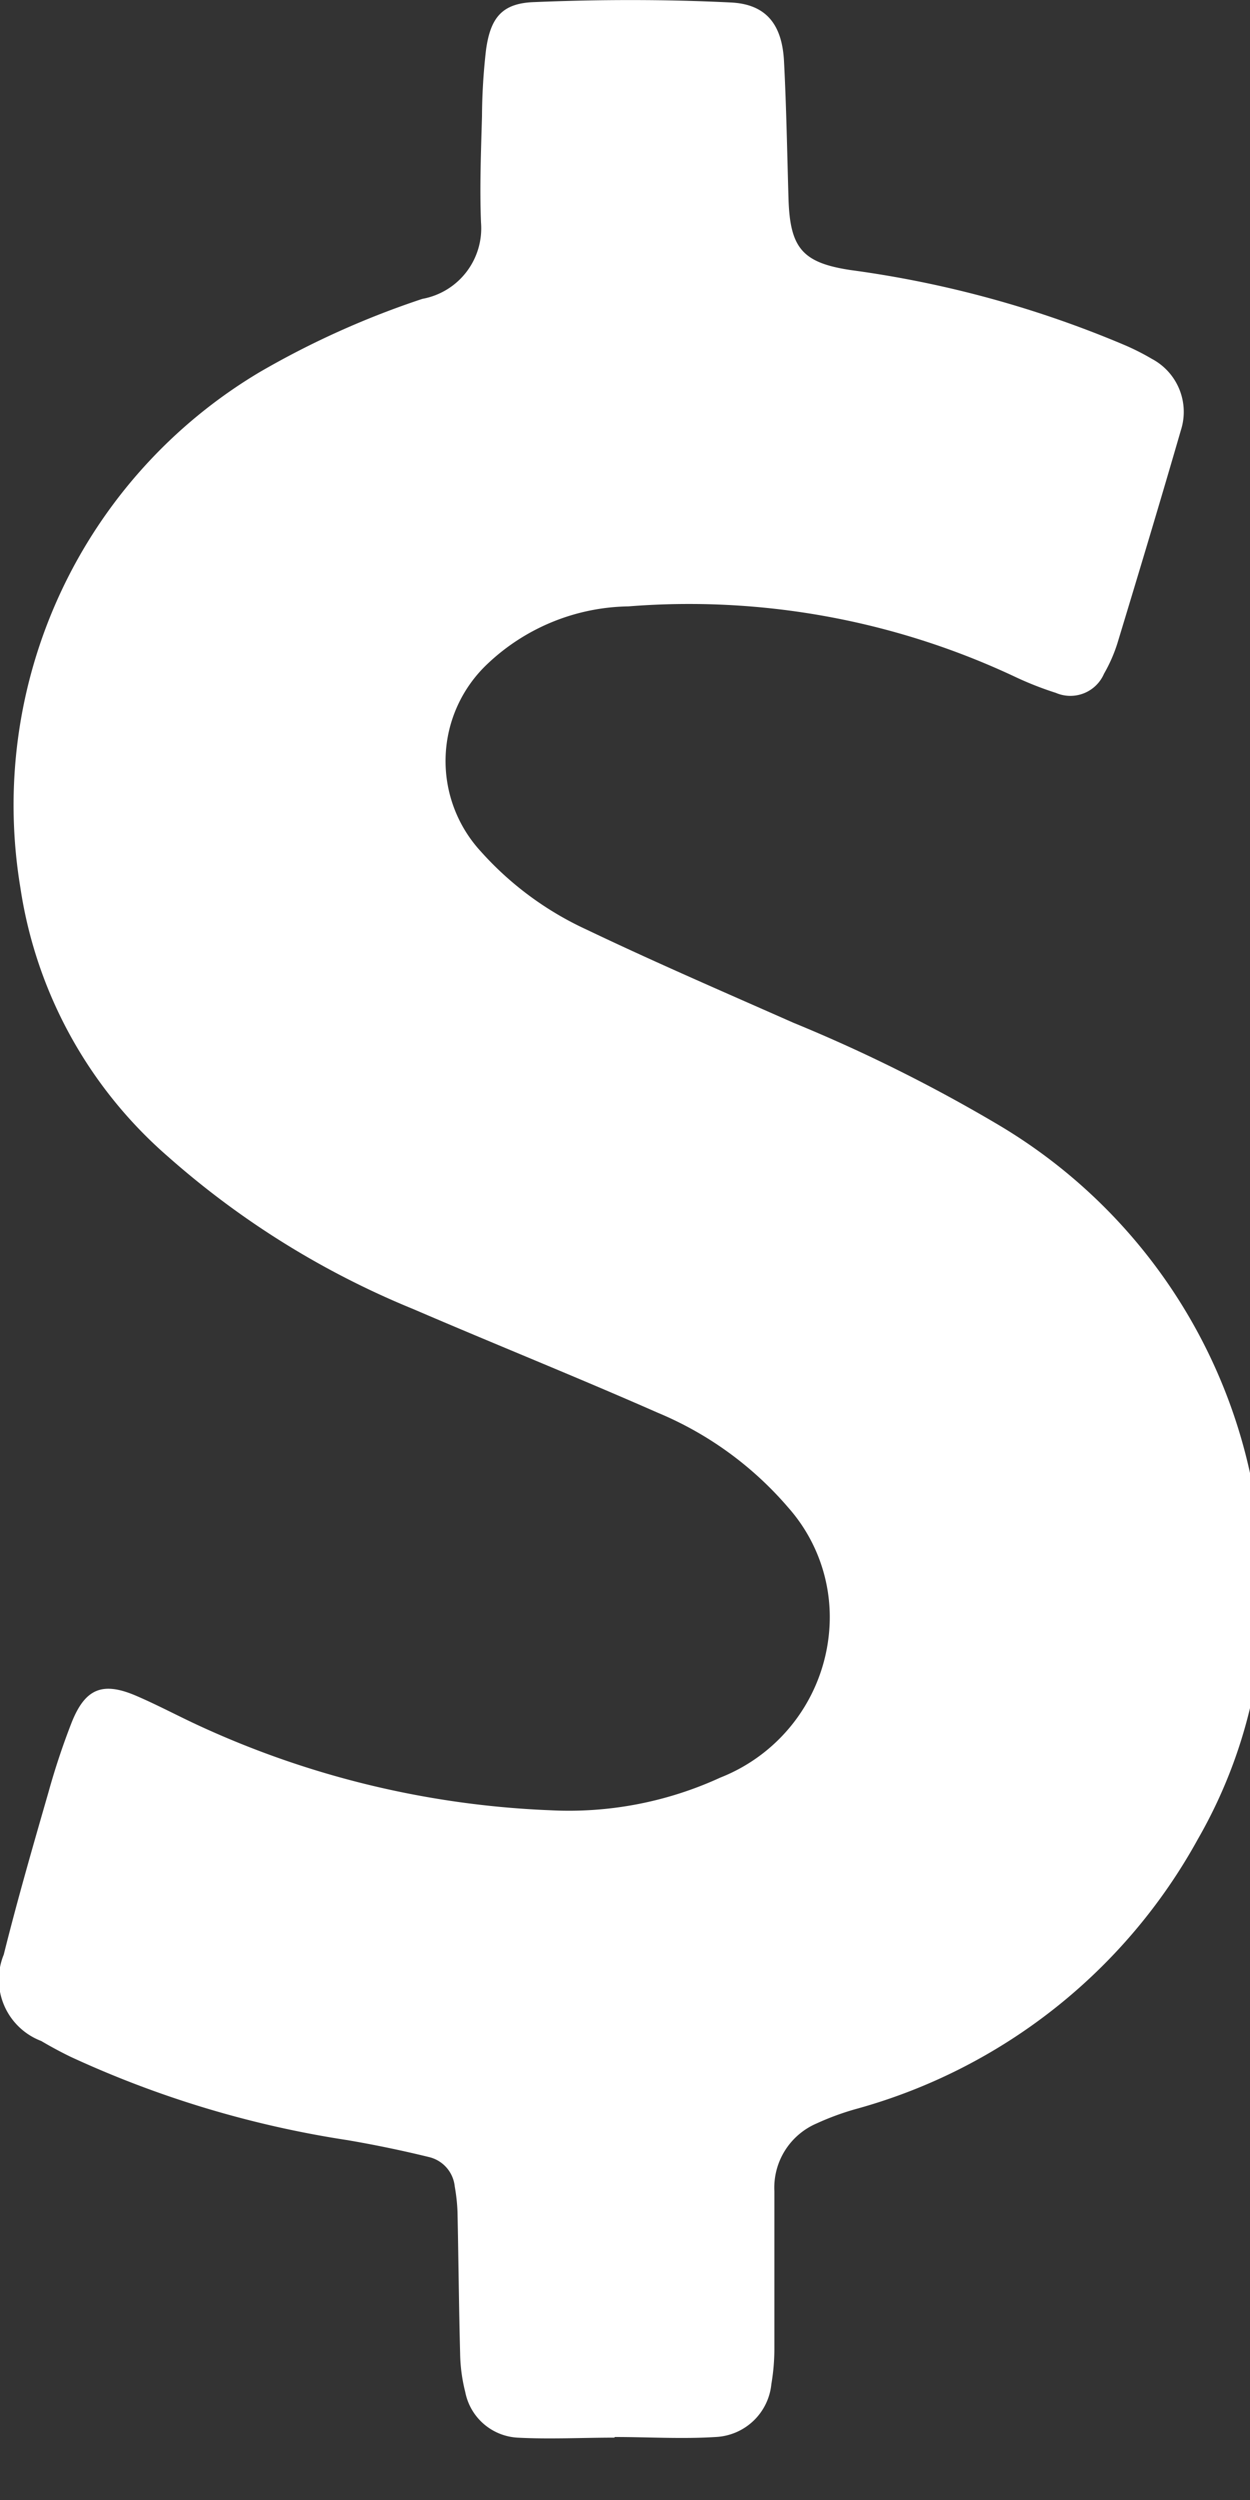 <svg id="Group_357" data-name="Group 357" xmlns="http://www.w3.org/2000/svg" xmlns:xlink="http://www.w3.org/1999/xlink" width="10" height="20" viewBox="0 0 10 20">
  <rect x="0" y="0" width="10" height="20" fill="#333333" stroke="none"/>
  <defs>
    <clipPath id="clip-path">
      <rect id="Rectangle_535" data-name="Rectangle 535" width="10" height="20" fill="#fff"/>
    </clipPath>
  </defs>
  <g id="Group_356" data-name="Group 356" clip-path="url(#clip-path)">
    <path id="Path_2390" data-name="Path 2390" d="M4.917,19.5c-.26,0-.521.014-.78,0a.452.452,0,0,1-.415-.365,1.333,1.333,0,0,1-.041-.31c-.01-.378-.013-.756-.021-1.134a1.476,1.476,0,0,0-.022-.2.27.27,0,0,0-.208-.236q-.323-.079-.651-.135a8.228,8.228,0,0,1-2.215-.667c-.08-.039-.158-.081-.234-.126a.526.526,0,0,1-.3-.691c.109-.437.234-.87.358-1.3a5.8,5.8,0,0,1,.186-.559c.109-.272.249-.327.519-.21.172.074.337.163.507.241a7.4,7.4,0,0,0,2.8.673,2.9,2.9,0,0,0,1.362-.261,1.382,1.382,0,0,0,.875-1.227,1.321,1.321,0,0,0-.328-.93A2.786,2.786,0,0,0,5.26,11.3c-.647-.285-1.3-.547-1.953-.828A6.894,6.894,0,0,1,1.343,9.251,3.543,3.543,0,0,1,.163,7.1,4.032,4.032,0,0,1,2.079,2.975a6.936,6.936,0,0,1,1.3-.585.574.574,0,0,0,.469-.612c-.011-.282,0-.565.008-.848A4.867,4.867,0,0,1,3.888.4c.035-.258.127-.374.381-.384C4.8-.006,5.323-.007,5.848.019c.284.014.409.179.424.47.019.365.025.73.036,1.1.012.395.111.513.5.571a8.526,8.526,0,0,1,2.178.595,1.888,1.888,0,0,1,.229.115.48.48,0,0,1,.232.571c-.165.57-.336,1.138-.508,1.705a1.229,1.229,0,0,1-.107.243.293.293,0,0,1-.385.153,2.665,2.665,0,0,1-.336-.133A6.128,6.128,0,0,0,5.028,4.85,1.675,1.675,0,0,0,3.9,5.31a1.068,1.068,0,0,0-.054,1.5,2.58,2.58,0,0,0,.845.625c.546.261,1.1.5,1.656.746A12.591,12.591,0,0,1,7.991,9a4.314,4.314,0,0,1,2.07,3.127,3.952,3.952,0,0,1-.478,2.585,4.476,4.476,0,0,1-2.721,2.155,2.145,2.145,0,0,0-.33.12.559.559,0,0,0-.337.541q0,.634,0,1.268a1.7,1.7,0,0,1-.024.275.47.47,0,0,1-.446.424c-.269.017-.539,0-.809,0h0" transform="translate(0 0.001)" fill="#fff"/>
  </g>
</svg>
